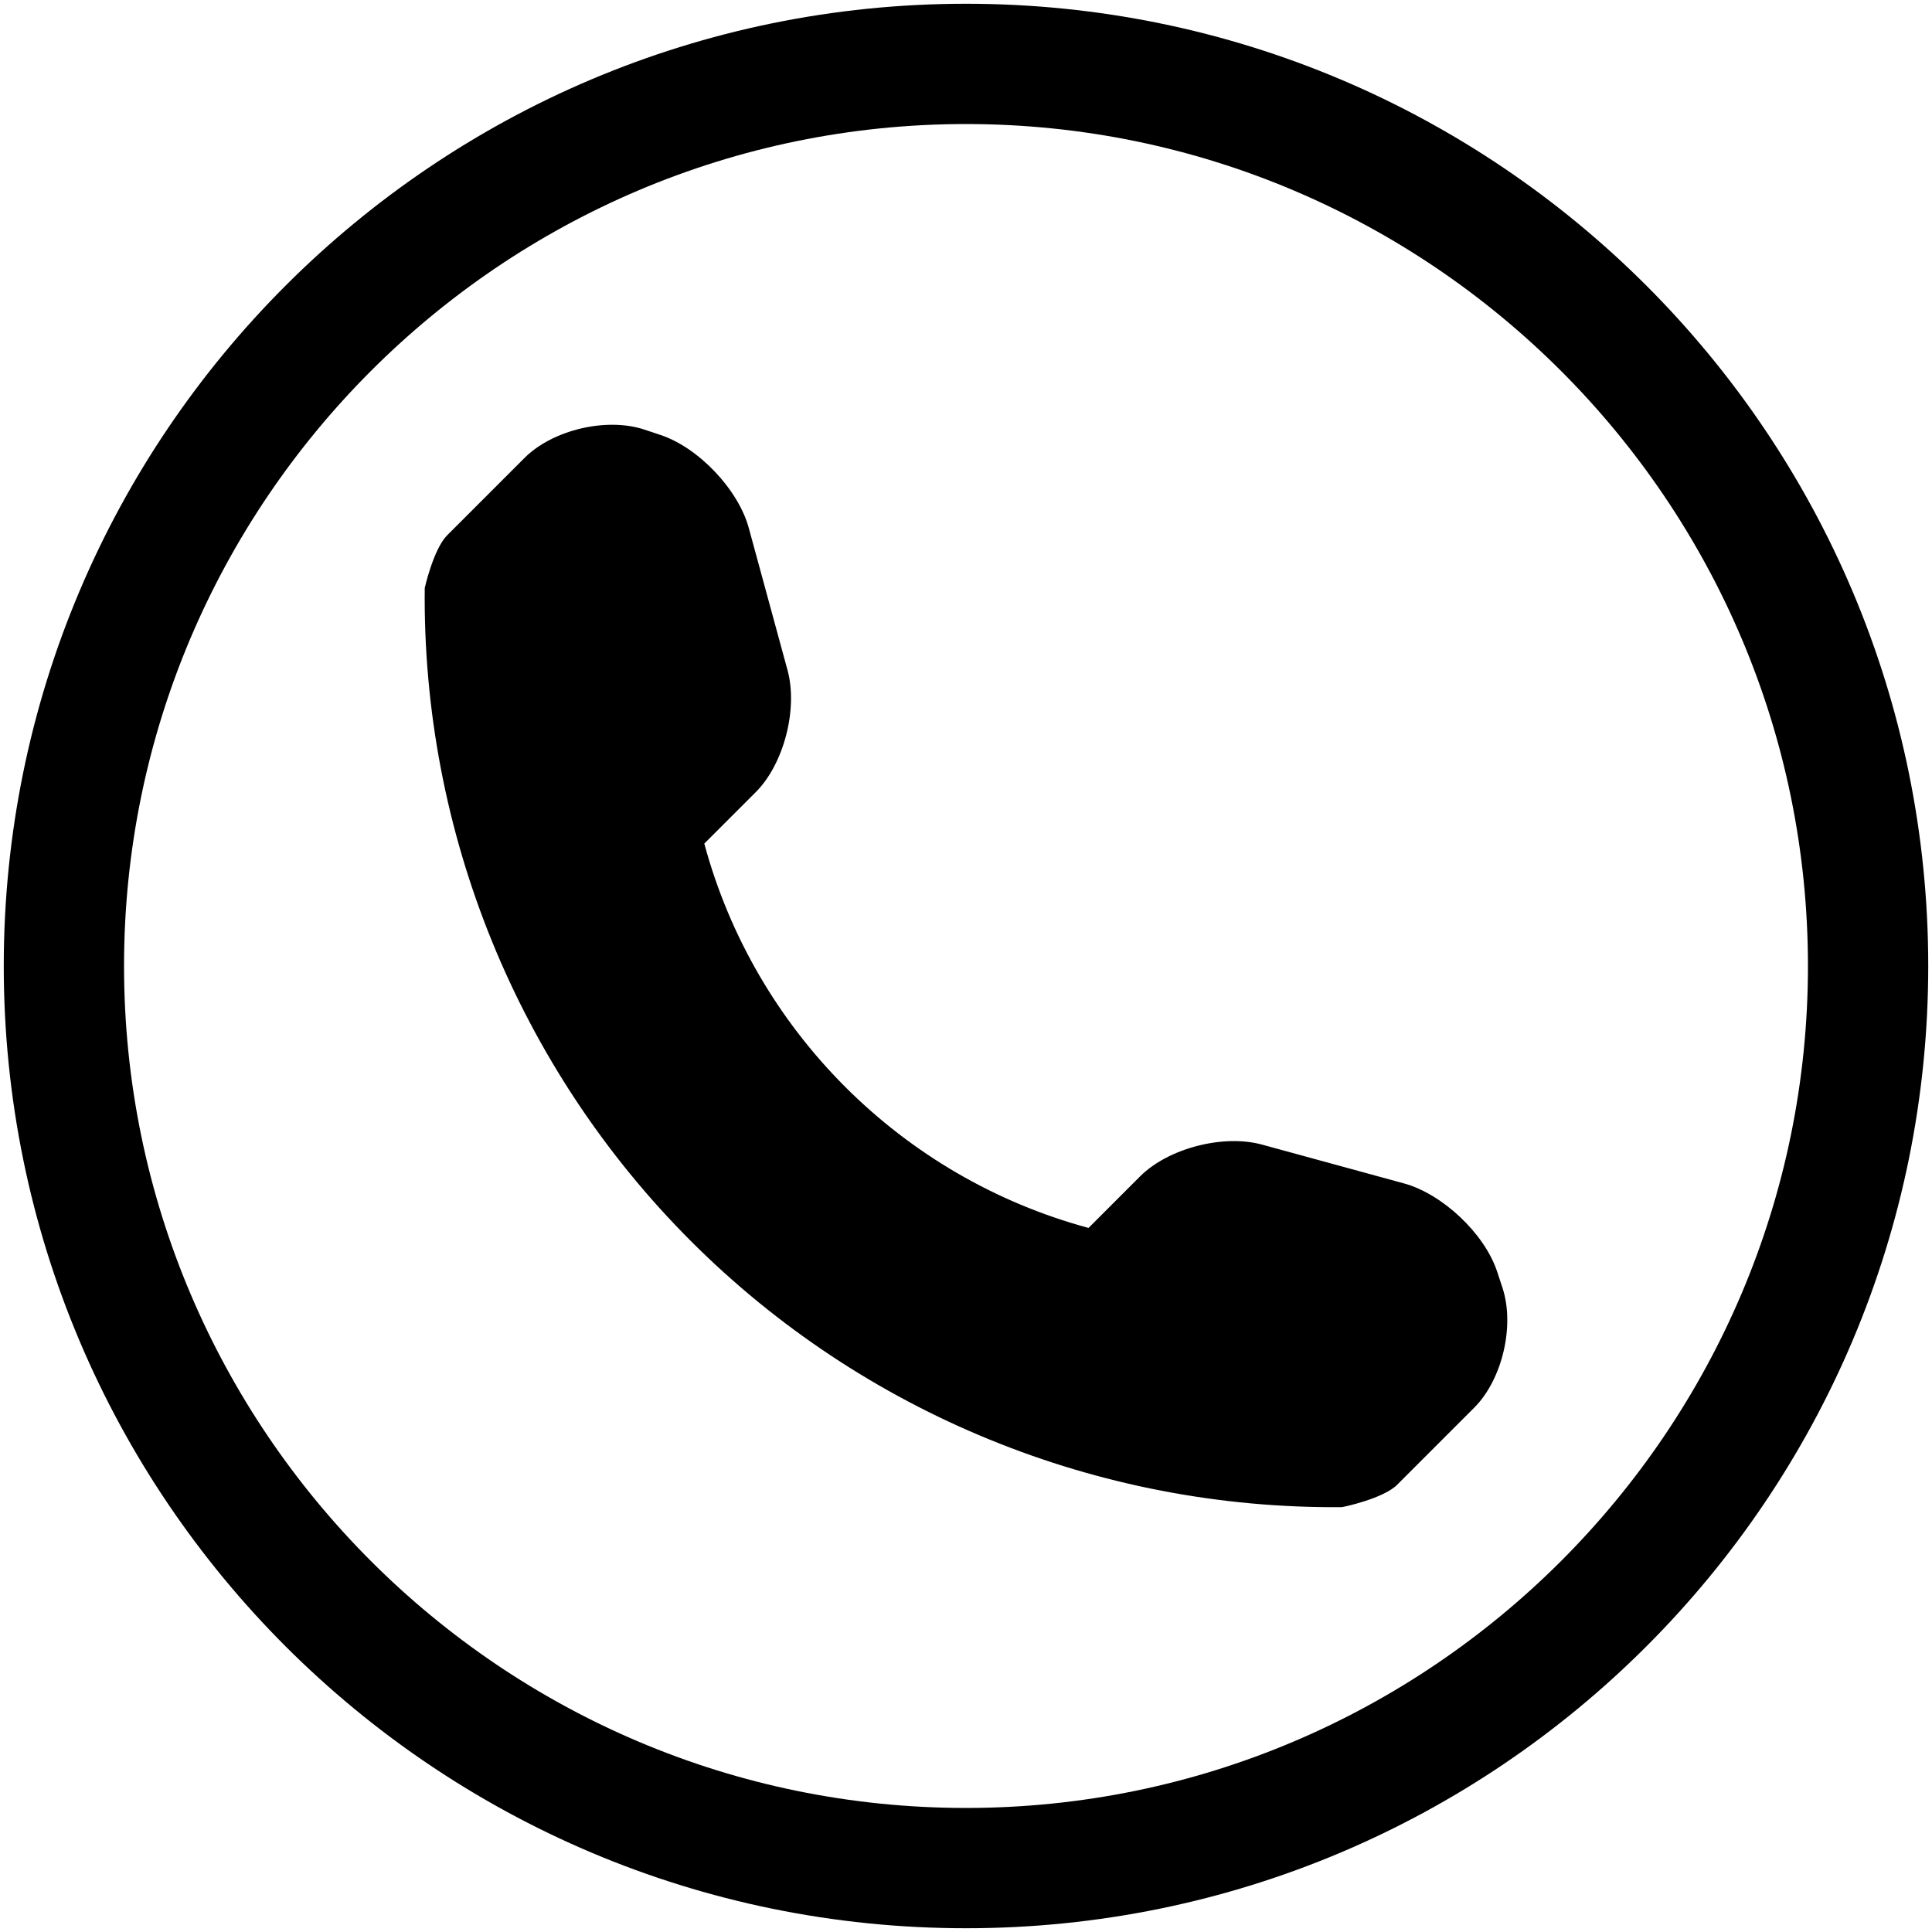 <?xml version="1.0" encoding="UTF-8"?> <svg xmlns="http://www.w3.org/2000/svg" viewBox="0 0 513.99 513.99"><path fill="rgb(0, 0, 0)" stroke="none" fill-opacity="1" stroke-width="1" stroke-opacity="1" id="tSvg3acfac32e4" title="Path 2" d="M256.994 32.999C380.492 32.999 480.989 133.497 480.989 256.994C480.989 380.492 380.492 480.989 256.994 480.989C133.497 480.989 32.999 380.492 32.999 256.994C32.999 133.497 133.497 32.999 256.994 32.999ZM256.994 1C115.623 1 1 115.623 1 256.994C1 398.366 115.623 512.989 256.994 512.989C398.366 512.989 512.989 398.366 512.989 256.994C512.989 115.623 398.366 1 256.994 1C256.994 1 256.994 1 256.994 1ZM399.71 342.586C399.231 341.128 398.752 339.67 398.272 338.212C394.897 328.15 383.772 317.65 373.523 314.837C360.909 311.389 348.295 307.941 335.681 304.493C325.431 301.712 310.806 305.462 303.276 312.993C298.714 317.556 294.151 322.118 289.589 326.681C239.84 313.212 200.81 274.182 187.372 224.433C191.934 219.87 196.497 215.308 201.06 210.745C208.559 203.245 212.309 188.621 209.528 178.34C206.09 165.726 202.653 153.111 199.215 140.497C196.434 130.247 185.871 119.122 175.809 115.747C174.371 115.268 172.934 114.789 171.496 114.309C161.402 110.935 146.997 114.341 139.497 121.872C132.664 128.706 125.831 135.539 118.997 142.372C115.341 145.997 112.998 156.403 112.998 156.435C112.309 221.496 137.81 284.151 183.809 330.181C229.683 376.055 292.12 401.524 356.961 400.96C357.305 400.96 368.024 398.679 371.68 395.022C378.513 388.189 385.346 381.356 392.179 374.523C399.679 367.054 403.053 352.648 399.71 342.586Z"></path></svg> 